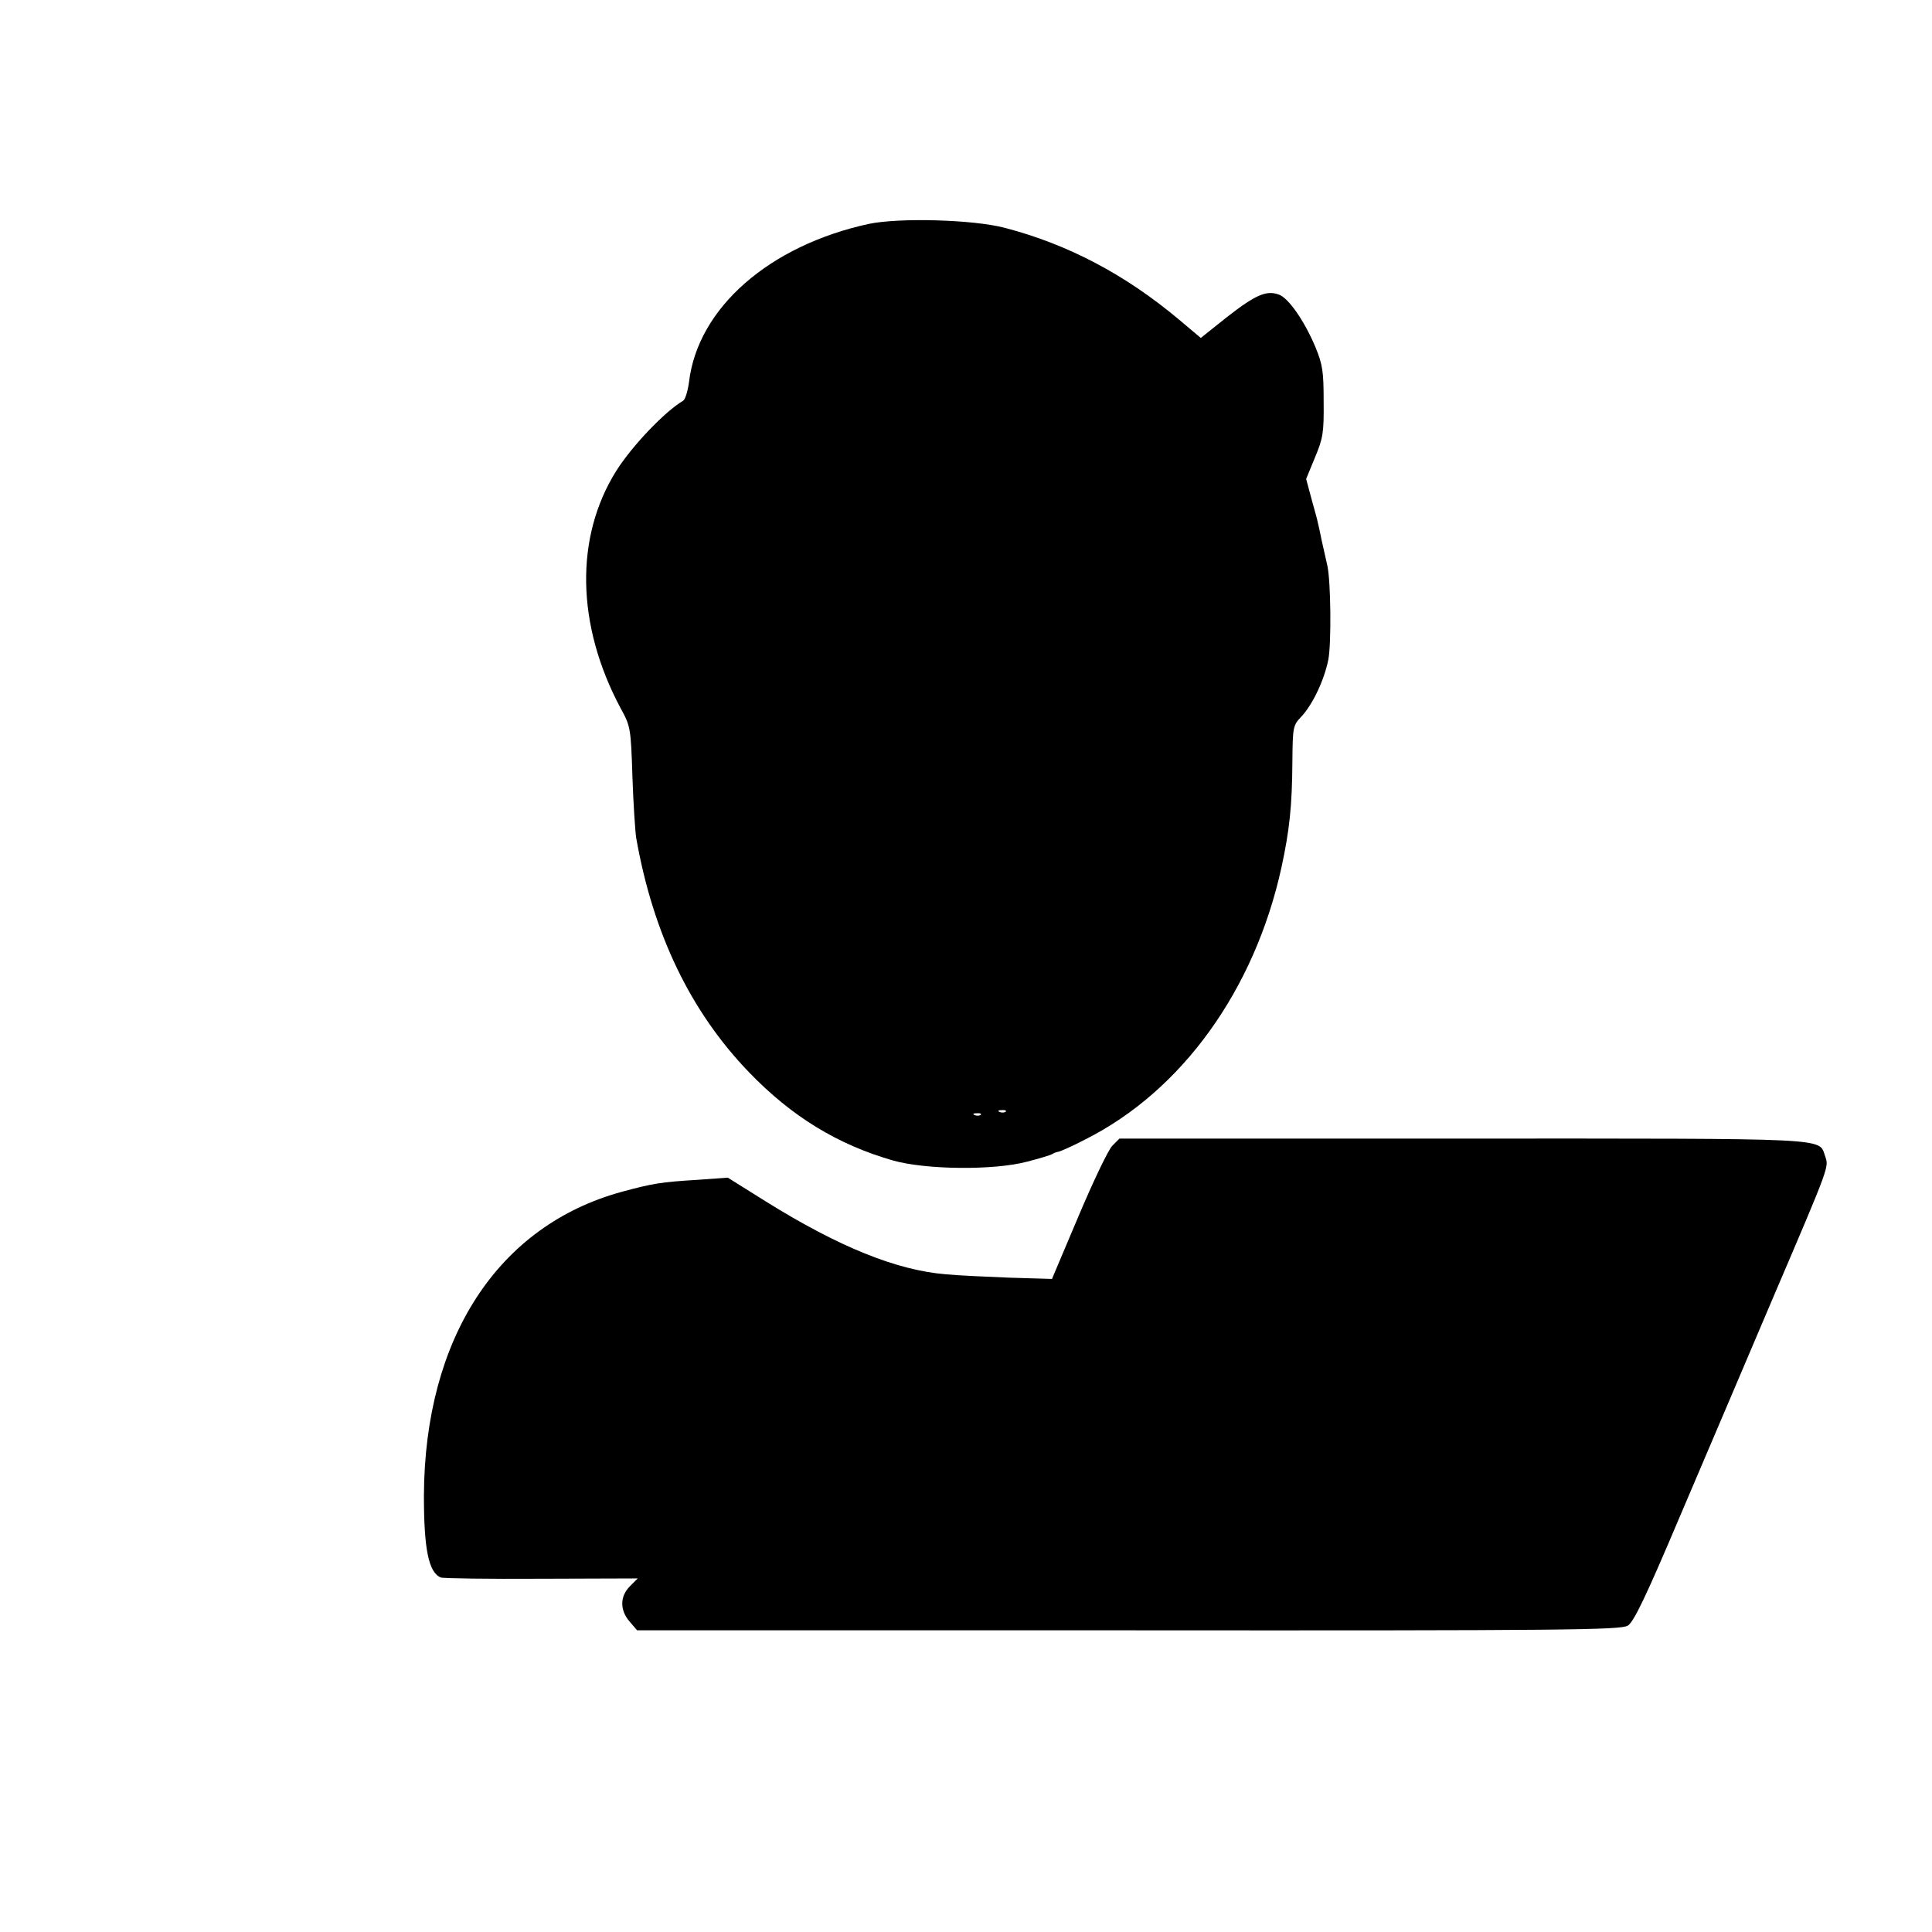 <?xml version="1.0" standalone="no"?>
<!DOCTYPE svg PUBLIC "-//W3C//DTD SVG 20010904//EN"
 "http://www.w3.org/TR/2001/REC-SVG-20010904/DTD/svg10.dtd">
<svg version="1.0" xmlns="http://www.w3.org/2000/svg"
 width="618pt" height="618pt" viewBox="0 0 618 618"
 preserveAspectRatio="xMidYMid meet">
<g transform="translate(0,618) scale(0.1,-0.1)"
fill="#000000" stroke="none">
<path d="M2780 5464 c-319 -69 -548 -269 -576 -506 -4 -29 -12 -56 -19 -60
-58 -34 -162 -143 -213 -223 -134 -213 -129 -494 13 -760 32 -58 33 -64 38
-220 3 -88 9 -176 12 -195 54 -307 174 -556 361 -750 137 -142 283 -231 460
-282 106 -30 323 -32 429 -4 39 10 75 21 80 24 6 4 15 7 21 8 6 1 45 18 85 39
309 155 542 478 628 870 26 120 34 197 35 337 1 112 2 118 28 145 37 39 74
118 87 183 10 53 8 249 -3 300 -3 14 -11 50 -18 80 -6 30 -12 57 -13 60 0 3
-9 35 -19 71 l-18 67 28 68 c26 62 29 80 28 179 0 96 -3 118 -26 174 -35 84
-87 159 -118 169 -39 14 -74 -1 -165 -72 l-84 -67 -70 59 c-172 144 -354 240
-556 293 -102 27 -338 33 -435 13z m437 -2840 c-3 -3 -12 -4 -19 -1 -8 3 -5 6
6 6 11 1 17 -2 13 -5z m-80 -10 c-3 -3 -12 -4 -19 -1 -8 3 -5 6 6 6 11 1 17
-2 13 -5z"/>
<path d="M3558 2515 c-13 -13 -61 -114 -108 -225 l-85 -201 -135 4 c-74 3
-167 7 -206 11 -156 13 -340 87 -573 232 l-123 77 -97 -7 c-117 -7 -145 -12
-241 -38 -397 -108 -632 -468 -634 -973 0 -170 15 -245 54 -261 8 -3 153 -5
323 -4 l307 1 -25 -25 c-32 -32 -33 -76 -1 -113 l24 -28 1572 0 c1398 -1 1574
1 1597 15 19 12 57 90 169 355 80 187 213 500 296 695 184 430 178 416 166
452 -21 59 34 56 -1160 56 l-1097 0 -23 -23z"/>
</g>
</svg>
